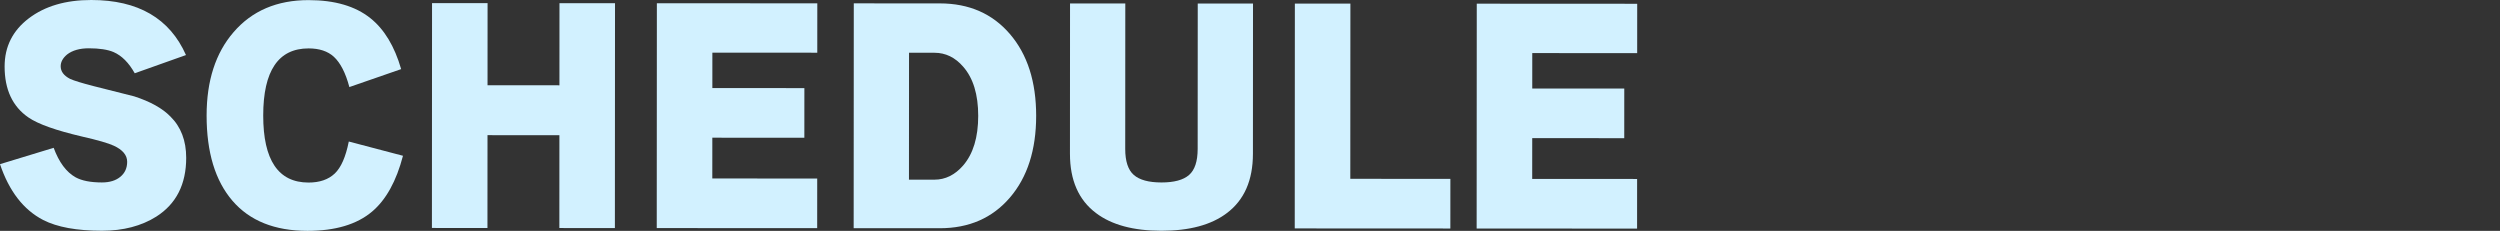 <?xml version="1.0" encoding="UTF-8"?><svg id="_レイヤー_1" xmlns="http://www.w3.org/2000/svg" viewBox="0 0 1025 94.647"><rect x="0" y="0" width="1025" height="94.647" fill="#333333" stroke="none"/><defs><style>.cls-1{fill:#d2f1ff;stroke-width:0px;}</style></defs><path class="cls-1" d="m76.341,64.701c-.006,10.854-4.08,18.881-12.223,24.084-6.162,3.883-13.606,5.823-22.333,5.818-10.34-.005-18.369-1.478-24.088-4.413-8.065-4.184-13.963-11.813-17.697-22.889l22.003-6.698c2.197,5.941,5.201,9.977,9.014,12.105,2.565,1.395,6.158,2.093,10.778,2.095,3.152.002,5.666-.767,7.537-2.306s2.807-3.591,2.808-6.159c.002-2.712-1.831-4.913-5.496-6.603-2.2-1.028-6.526-2.276-12.977-3.747-10.707-2.498-18.038-5.106-21.996-7.822C5.144,43.691,1.886,36.721,1.891,27.261c.005-8.14,3.308-14.719,9.91-19.74C18.404,2.503,26.947-.006,37.435,0c19.212.01,32.151,7.535,38.817,22.571l-21.014,7.469c-2.418-4.328-5.314-7.225-8.685-8.694-2.42-1.028-5.794-1.544-10.12-1.545-3.74-.002-6.71.84-8.911,2.525-1.761,1.467-2.642,3.079-2.643,4.839-.001,2.127,1.28,3.85,3.848,5.172,1.611.735,4.839,1.726,9.678,2.975,10.631,2.646,16.168,4.043,16.608,4.189,6.599,2.131,11.547,4.884,14.845,8.258,4.324,4.256,6.485,9.903,6.481,16.943Z"/><path class="cls-1" d="m165.221,63.868c-2.719,10.413-6.939,18.037-12.661,22.873-6.237,5.277-15.074,7.912-26.515,7.906-13.42-.007-23.667-4.121-30.739-12.336-7.072-8.216-10.604-19.878-10.596-34.986.008-14.226,3.68-25.59,11.019-34.094C103.285,4.435,113.555.04,126.535.047c10.706.006,19.139,2.468,25.296,7.384,5.718,4.551,9.931,11.52,12.64,20.907l-21.234,7.359c-1.537-5.793-3.663-9.938-6.374-12.433-2.492-2.274-5.938-3.414-10.338-3.416-12.394-.006-18.595,9.158-18.605,27.49-.01,18.334,6.182,27.503,18.575,27.51,4.546.002,8.122-1.223,10.727-3.679,2.604-2.455,4.531-6.835,5.783-13.142l22.216,5.842Z"/><path class="cls-1" d="m252.105,93.504l-22.77-.012.021-38.06-29.48-.016-.021,38.06-22.77-.012.049-92.18,22.77.012-.018,33.66,29.48.016.018-33.66,22.77.012-.049,92.18Z"/><path class="cls-1" d="m335.045,93.548l-65.78-.035.049-92.18,65.78.035-.011,20.24-43.011-.023-.007,14.52,37.73.02-.011,20.35-37.73-.02-.01,16.72,43.011.023-.011,20.35Z"/><path class="cls-1" d="m424.828,47.505c-.007,14.008-3.606,25.188-10.798,33.544-7.191,8.357-16.765,12.531-28.717,12.525l-35.31-.019.049-92.18,35.31.019c11.952.006,21.52,4.191,28.704,12.555,7.182,8.364,10.77,19.55,10.762,33.556Zm-23.76-.013c.005-8.726-2.045-15.437-6.149-20.133-3.298-3.814-7.221-5.724-11.767-5.727l-10.45-.005-.027,52.03,10.45.005c4.472.002,8.396-1.938,11.773-5.824,4.109-4.764,6.167-11.547,6.171-20.347Z"/><path class="cls-1" d="m513.7,63.062c-.006,10.854-3.567,18.956-10.683,24.304-6.383,4.837-15.331,7.252-26.844,7.246-11.514-.006-20.459-2.431-26.836-7.274-7.111-5.356-10.663-13.462-10.657-24.316l.032-61.6,22.66.012-.031,59.62c-.003,5.06,1.167,8.619,3.514,10.672,2.346,2.055,6.121,3.083,11.329,3.086,5.206.003,8.982-1.021,11.331-3.074,2.347-2.05,3.523-5.608,3.526-10.668l.031-59.62,22.659.012-.032,61.6Z"/><path class="cls-1" d="m594.644,93.686l-63.8-.034.049-92.18,22.77.012-.038,71.83,41.03.022-.011,20.35Z"/><path class="cls-1" d="m671.203,93.726l-65.78-.035.049-92.18,65.78.035-.011,20.24-43.011-.023-.007,14.52,37.73.02-.011,20.35-37.73-.02-.01,16.72,43.011.023-.011,20.35Z"/></svg>